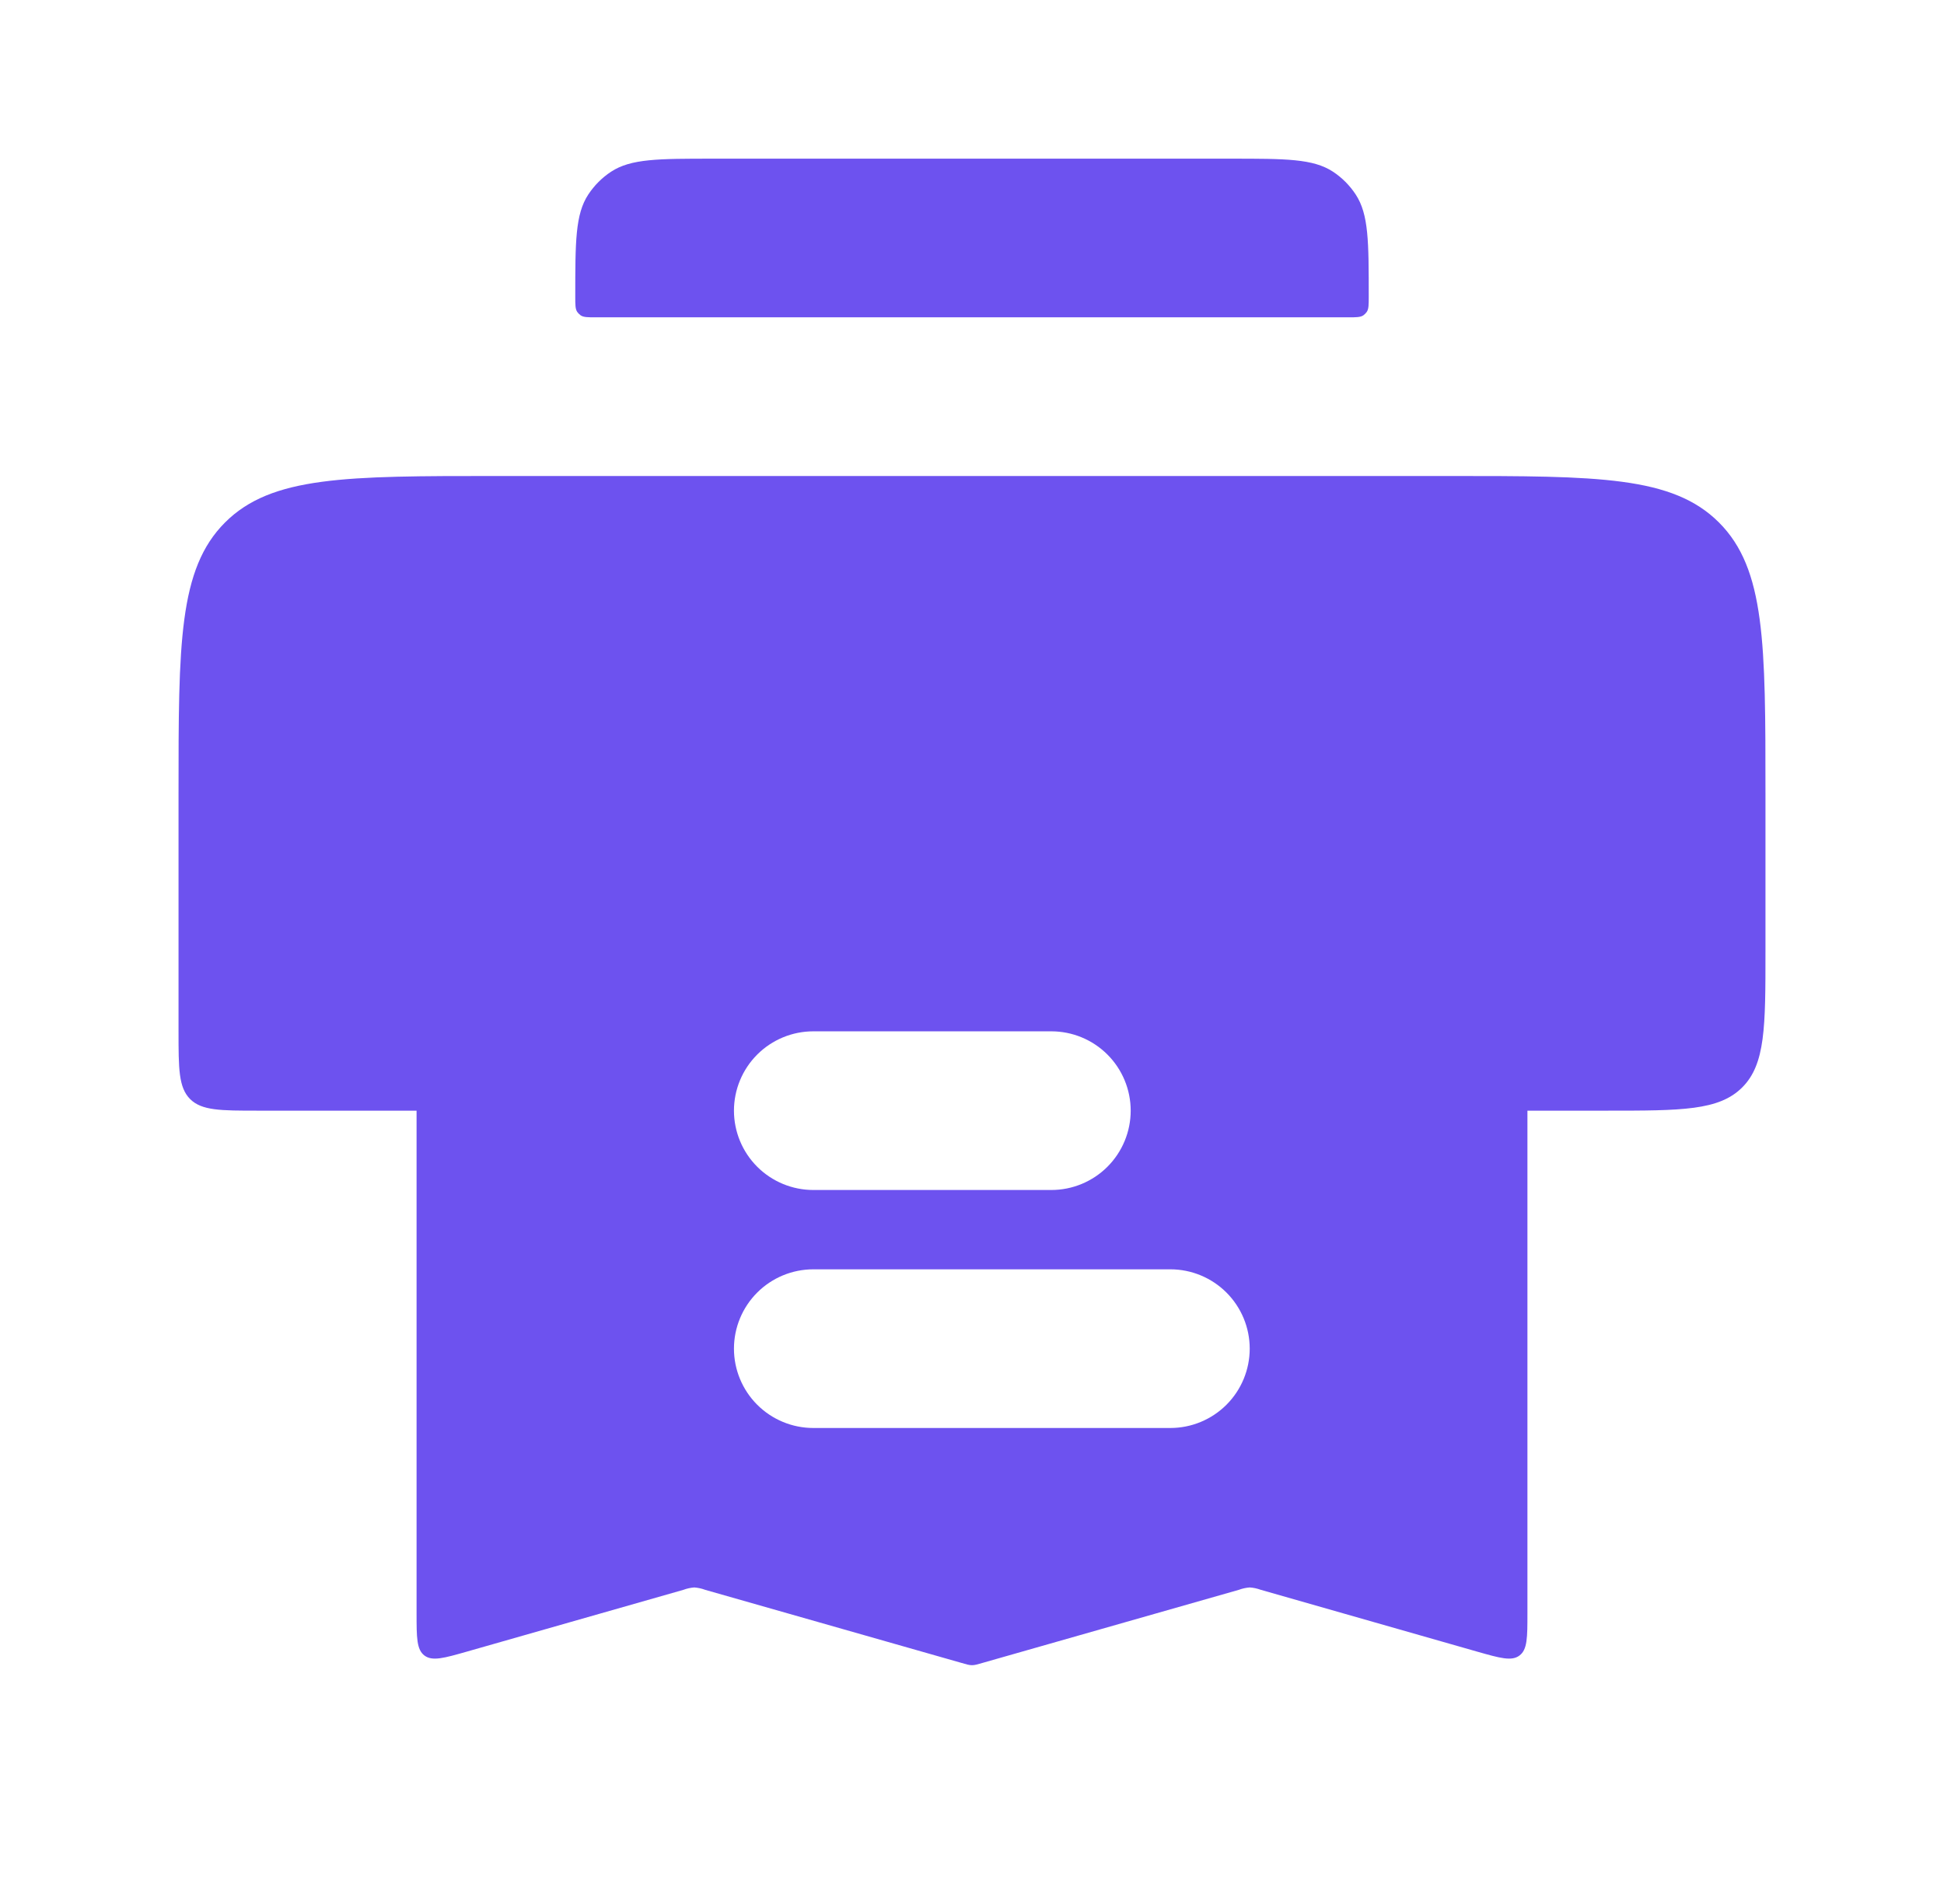 <svg width="49" height="48" viewBox="0 0 49 48" fill="none" xmlns="http://www.w3.org/2000/svg">
<path d="M36.5 12H12.5C8.728 12 6.844 12 5.672 13.172C4.5 14.344 4.5 16.228 4.5 20V26C4.5 26.942 4.5 27.414 4.792 27.708C5.086 28 5.56 28 6.5 28H15.9C16.182 28 16.324 28 16.412 27.912C16.5 27.824 16.5 27.682 16.5 27.4V27C16.5 25.114 16.5 24.172 17.086 23.586C17.672 23 18.614 23 20.5 23H28.5C30.386 23 31.328 23 31.914 23.586C32.5 24.172 32.5 25.114 32.5 27V27.4C32.5 27.682 32.5 27.824 32.588 27.912C32.676 28 32.818 28 33.1 28H40.5C42.386 28 43.328 28 43.914 27.414C44.5 26.828 44.5 25.886 44.5 24V20C44.5 16.228 44.5 14.344 43.328 13.172C42.156 12 40.272 12 36.5 12ZM14.5 7.48C14.5 6.094 14.5 5.402 14.828 4.904C14.979 4.675 15.175 4.478 15.404 4.328C15.904 4 16.594 4 17.978 4H31.022C32.406 4 33.098 4 33.598 4.328C33.827 4.479 34.022 4.675 34.172 4.904C34.5 5.404 34.5 6.094 34.5 7.478C34.5 7.686 34.5 7.79 34.45 7.864C34.426 7.897 34.397 7.926 34.364 7.95C34.29 8 34.184 8 33.98 8H15.022C14.814 8 14.71 8 14.636 7.95C14.603 7.926 14.574 7.897 14.55 7.864C14.5 7.79 14.5 7.684 14.5 7.48Z" fill="#6D52EF"/>
<path fill-rule="evenodd" clip-rule="evenodd" d="M10.5 40.674V26C10.5 24.114 10.5 23.172 11.086 22.586C11.672 22 12.614 22 14.5 22H34.5C36.386 22 37.328 22 37.914 22.586C38.5 23.172 38.5 24.114 38.5 26V40.674C38.5 41.282 38.5 41.586 38.3 41.736C38.102 41.886 37.81 41.802 37.226 41.636L31.774 40.078C31.686 40.046 31.594 40.026 31.5 40.02C31.406 40.027 31.314 40.047 31.226 40.08L24.774 41.92C24.638 41.96 24.57 41.98 24.5 41.98C24.43 41.98 24.36 41.96 24.226 41.92L17.774 40.08C17.686 40.047 17.594 40.027 17.5 40.02C17.406 40.027 17.314 40.047 17.226 40.08L11.774 41.636C11.19 41.802 10.898 41.886 10.698 41.736C10.5 41.586 10.5 41.28 10.5 40.674ZM18.5 28C18.5 27.47 18.711 26.961 19.086 26.586C19.461 26.211 19.97 26 20.5 26H26.5C27.03 26 27.539 26.211 27.914 26.586C28.289 26.961 28.5 27.47 28.5 28C28.5 28.53 28.289 29.039 27.914 29.414C27.539 29.789 27.03 30 26.5 30H20.5C19.97 30 19.461 29.789 19.086 29.414C18.711 29.039 18.5 28.53 18.5 28ZM20.5 32C19.97 32 19.461 32.211 19.086 32.586C18.711 32.961 18.5 33.47 18.5 34C18.5 34.53 18.711 35.039 19.086 35.414C19.461 35.789 19.97 36 20.5 36H29.5C30.03 36 30.539 35.789 30.914 35.414C31.289 35.039 31.5 34.53 31.5 34C31.5 33.47 31.289 32.961 30.914 32.586C30.539 32.211 30.03 32 29.5 32H20.5Z" fill="#6D52EF"/>
</svg>
